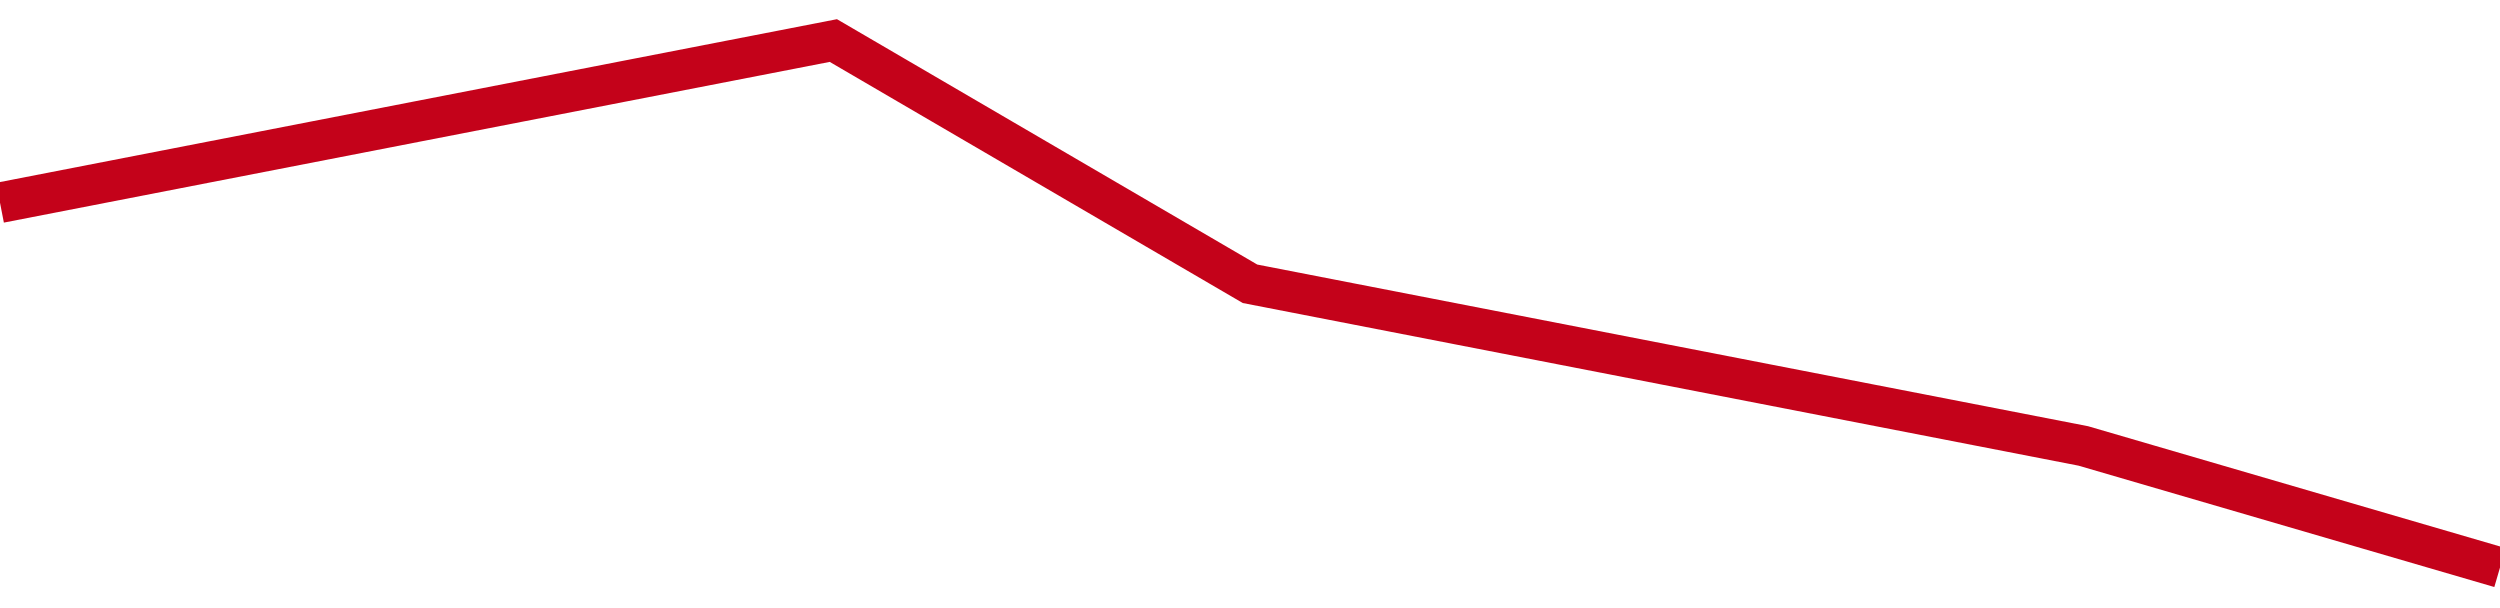 <!-- Generated with https://github.com/jxxe/sparkline/ --><svg viewBox="0 0 185 45" class="sparkline" xmlns="http://www.w3.org/2000/svg"><path class="sparkline--fill" d="M 0 15 L 0 15 L 30.833 9 L 61.667 3 L 92.5 21 L 123.333 27 L 154.167 33 L 185 42 V 45 L 0 45 Z" stroke="none" fill="none" ></path><path class="sparkline--line" d="M 0 15 L 0 15 L 30.833 9 L 61.667 3 L 92.5 21 L 123.333 27 L 154.167 33 L 185 42" fill="none" stroke-width="3" stroke="#C4021A" ></path></svg>
